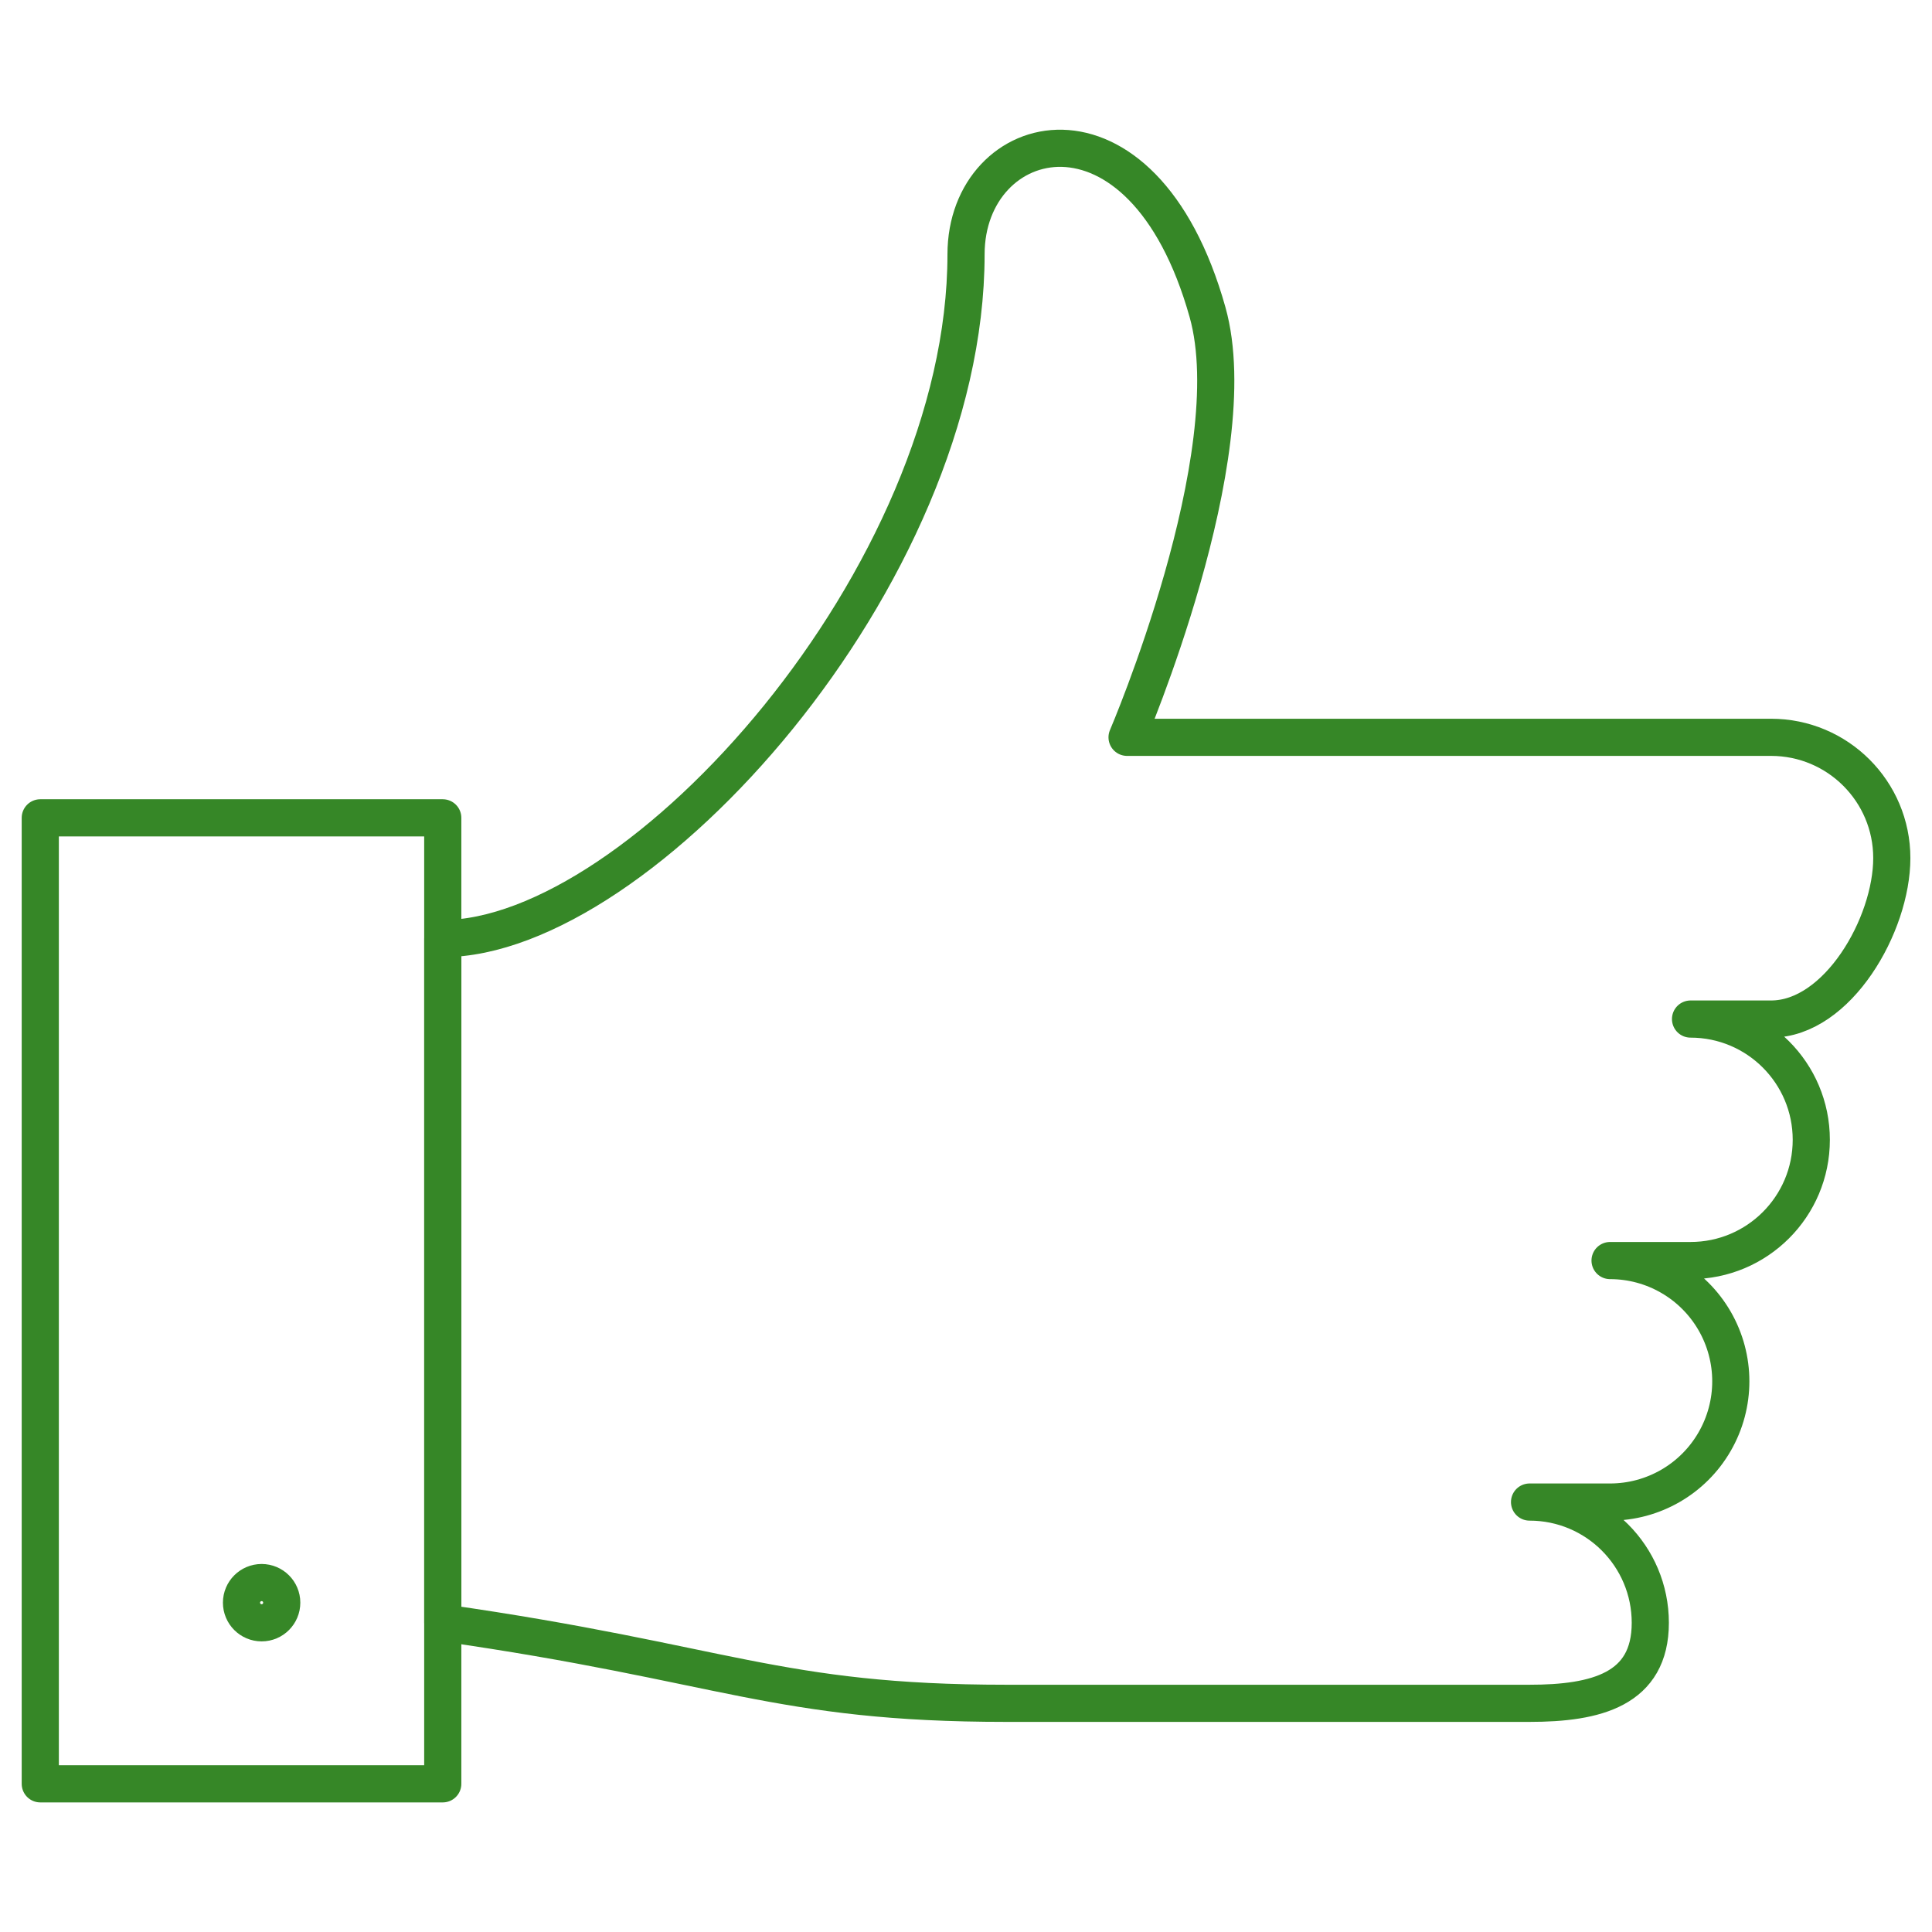 <svg width="52" height="52" viewBox="0 0 52 52" fill="none" xmlns="http://www.w3.org/2000/svg">
<g id="Likes / like-1">
<g id="Group">
<g id="like-1">
<path id="Shape" d="M43.335 33.928V33.928C44.496 33.928 45.569 34.548 46.149 35.553C46.73 36.559 46.73 37.798 46.149 38.803C45.569 39.809 44.496 40.428 43.335 40.428H41.168C42.963 40.428 44.418 41.883 44.418 43.678C44.418 45.474 42.962 45.845 41.168 45.845H27.085C20.907 45.845 19.501 44.762 11.918 43.678V25.262C17.226 25.262 26.001 15.512 26.001 6.845C26.001 3.419 30.744 2.143 32.501 8.403C33.585 12.262 30.335 19.845 30.335 19.845H47.668C49.463 19.845 50.918 21.3 50.918 23.095C50.918 24.891 49.462 27.428 47.668 27.428H45.501C47.296 27.428 48.751 28.883 48.751 30.678C48.751 32.473 47.296 33.928 45.501 33.928H43.335" stroke="#368727" stroke-linecap="round" stroke-linejoin="round"/>
<path id="Rectangle-path" fill-rule="evenodd" clip-rule="evenodd" d="M1.084 22.012H11.917V48.012H1.084V22.012Z" stroke="#368727" stroke-linecap="round" stroke-linejoin="round"/>
<path id="Shape_2" d="M7.042 42.595C6.743 42.595 6.5 42.837 6.5 43.136C6.5 43.435 6.743 43.678 7.042 43.678C7.341 43.678 7.583 43.435 7.583 43.136C7.583 42.837 7.341 42.595 7.042 42.595" stroke="#368727" stroke-linecap="round" stroke-linejoin="round"/>
</g>
</g>
</g>
</svg>
